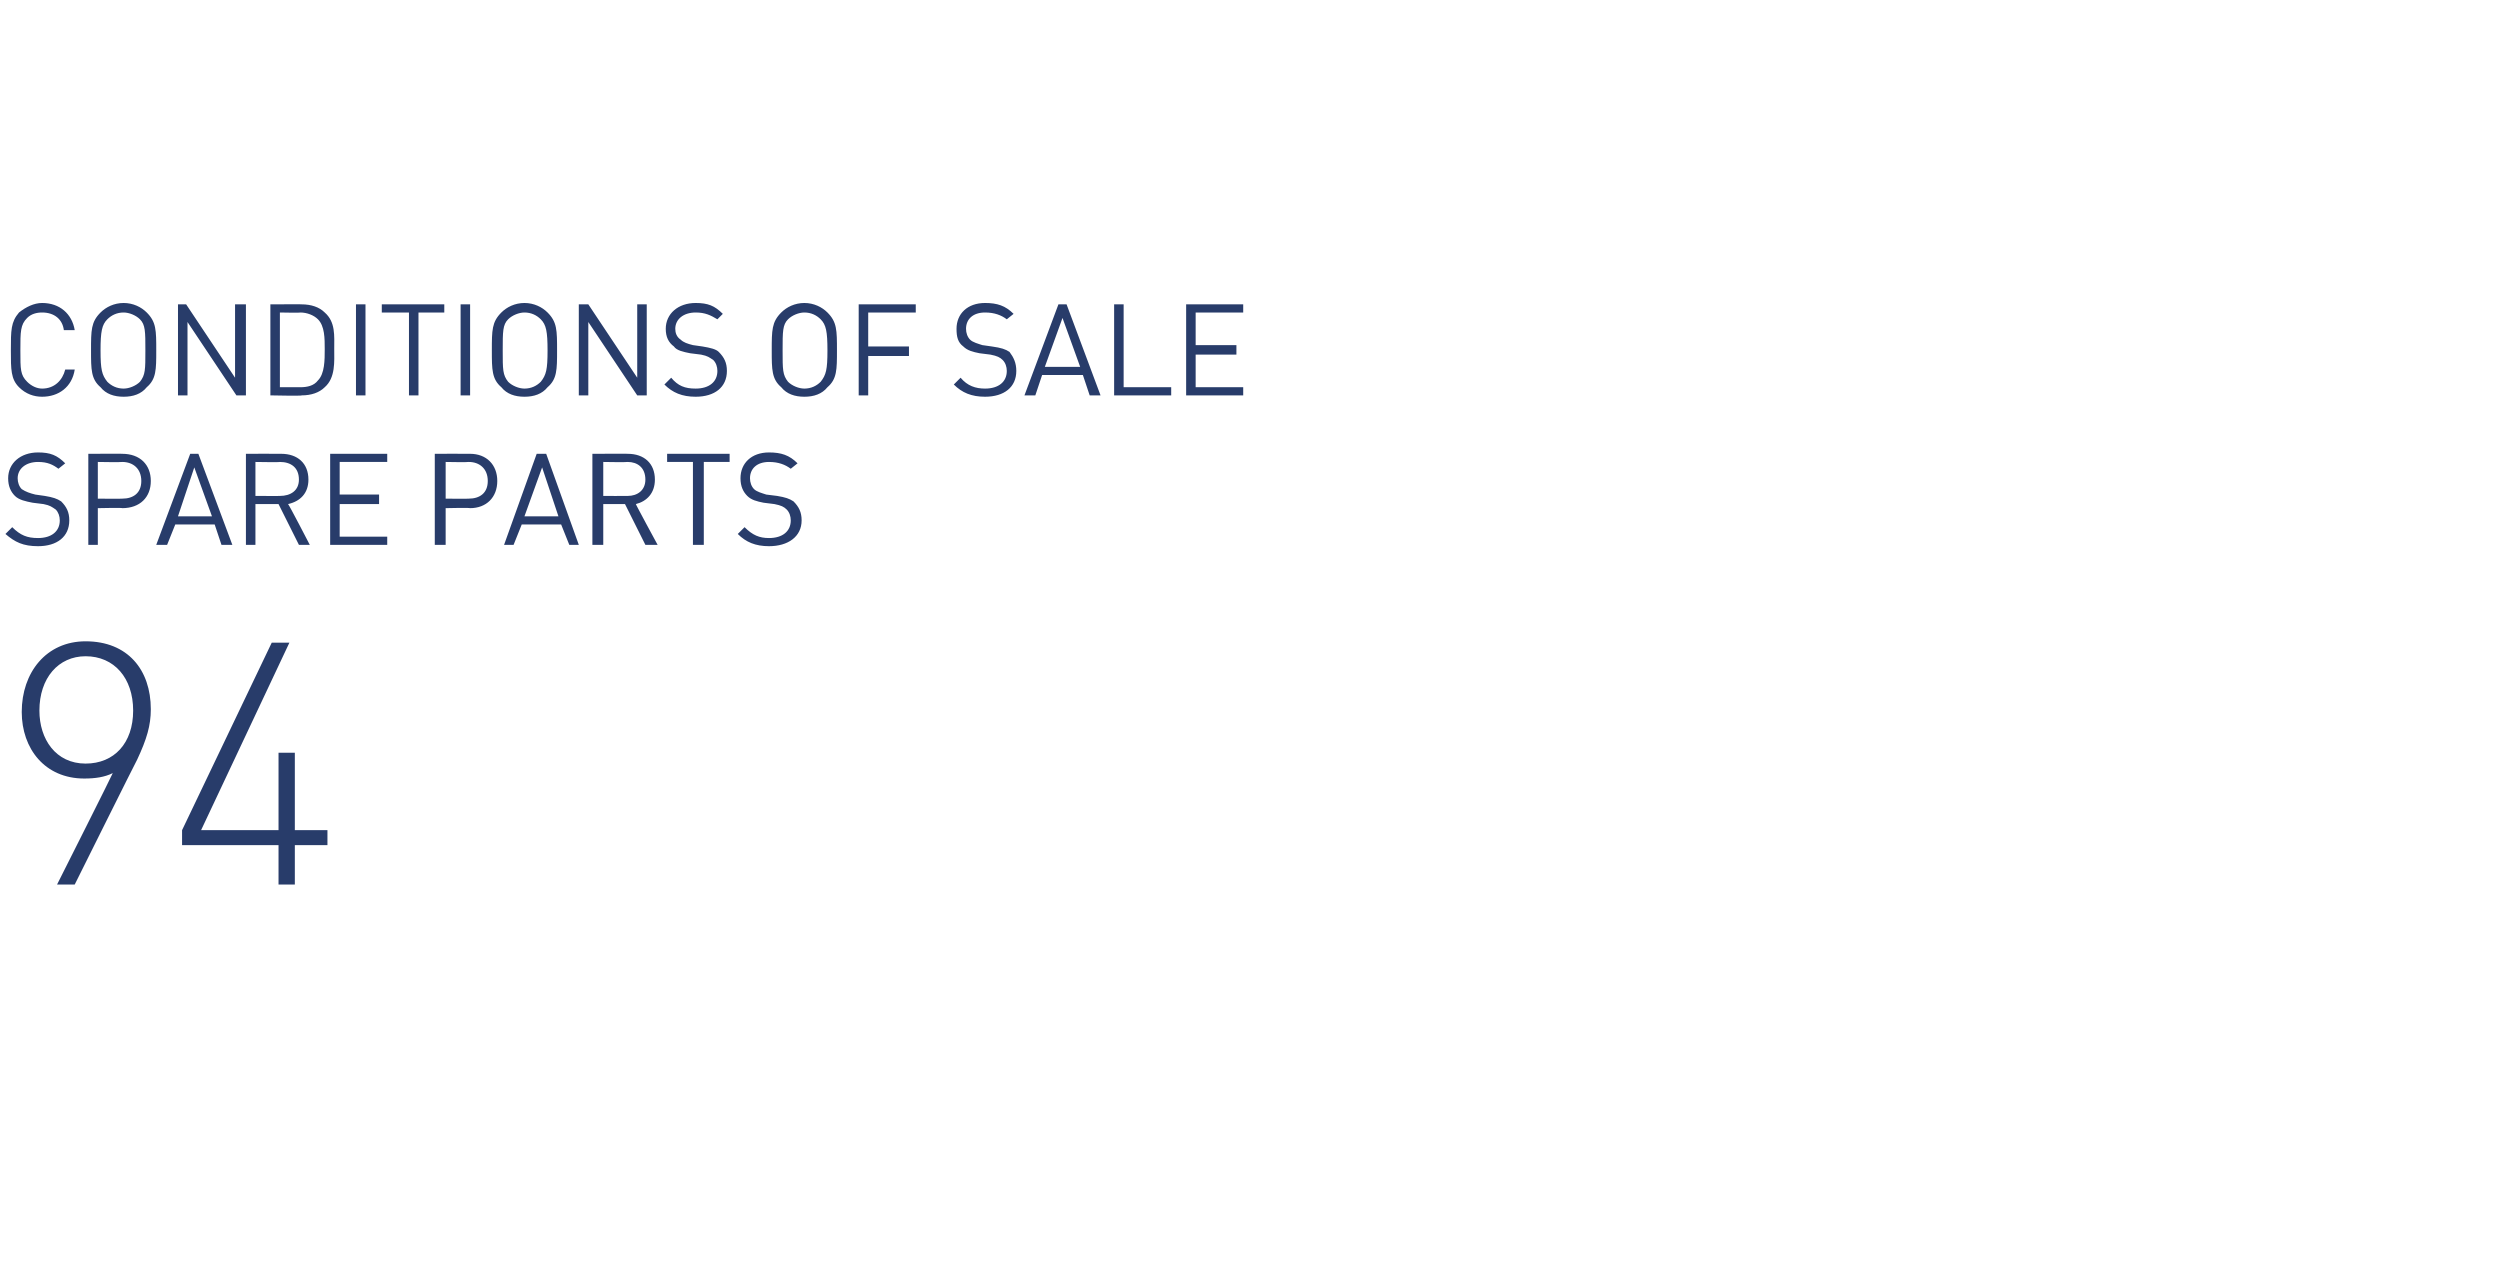 <?xml version="1.0" standalone="no"?><!DOCTYPE svg PUBLIC "-//W3C//DTD SVG 1.1//EN" "http://www.w3.org/Graphics/SVG/1.1/DTD/svg11.dtd"><svg xmlns="http://www.w3.org/2000/svg" version="1.1" width="184px" height="92.9px" viewBox="0 -1 184 92.9" style="top:-1px">  <desc>conditions of sale Spare parts 94</desc>  <defs/>  <g id="Polygon239047">    <path d="M 10.1 54.9 C 10.07 54.92 5.5 64.1 5.5 64.1 L 4.2 64.1 C 4.2 64.1 8.32 55.92 8.3 55.9 C 7.7 56.2 7 56.3 6.2 56.3 C 3.3 56.3 1.6 54.1 1.6 51.4 C 1.6 48.5 3.4 46.2 6.3 46.2 C 9.4 46.2 11.1 48.3 11.1 51.2 C 11.1 52.4 10.8 53.4 10.1 54.9 Z M 6.3 47.3 C 4.3 47.3 2.9 48.9 2.9 51.3 C 2.9 53.4 4.1 55.2 6.3 55.2 C 8.4 55.2 9.8 53.7 9.8 51.3 C 9.8 48.9 8.4 47.3 6.3 47.3 Z M 21.7 61.2 L 21.7 64.1 L 20.5 64.1 L 20.5 61.2 L 13.4 61.2 L 13.4 60.1 L 20 46.3 L 21.3 46.3 L 14.8 60.1 L 20.5 60.1 L 20.5 54.4 L 21.7 54.4 L 21.7 60.1 L 24.1 60.1 L 24.1 61.2 L 21.7 61.2 Z " stroke="none" fill="#283c6a"/>  </g>  <g id="Polygon239046">    <path d="M 2.8 39.2 C 1.7 39.2 1.1 38.9 0.4 38.3 C 0.4 38.3 0.9 37.8 0.9 37.8 C 1.5 38.4 2 38.6 2.8 38.6 C 3.8 38.6 4.4 38.1 4.4 37.3 C 4.4 37 4.3 36.7 4.1 36.5 C 3.8 36.3 3.7 36.2 3.2 36.1 C 3.2 36.1 2.4 36 2.4 36 C 1.9 35.9 1.4 35.8 1.1 35.5 C 0.8 35.2 0.6 34.8 0.6 34.2 C 0.6 33.1 1.5 32.3 2.8 32.3 C 3.7 32.3 4.2 32.5 4.8 33.1 C 4.8 33.1 4.3 33.5 4.3 33.5 C 3.9 33.2 3.5 33 2.8 33 C 1.9 33 1.3 33.5 1.3 34.2 C 1.3 34.5 1.4 34.8 1.6 35 C 1.9 35.2 2.2 35.3 2.6 35.4 C 2.6 35.4 3.3 35.5 3.3 35.5 C 3.9 35.6 4.2 35.7 4.5 35.9 C 4.9 36.3 5.1 36.7 5.1 37.3 C 5.1 38.5 4.2 39.2 2.8 39.2 Z M 9 36.4 C 9.03 36.36 7.2 36.4 7.2 36.4 L 7.2 39.1 L 6.5 39.1 L 6.5 32.4 C 6.5 32.4 9.03 32.39 9 32.4 C 10.3 32.4 11.1 33.2 11.1 34.4 C 11.1 35.6 10.3 36.4 9 36.4 Z M 9 33 C 8.97 33.03 7.2 33 7.2 33 L 7.2 35.7 C 7.2 35.7 8.97 35.72 9 35.7 C 9.8 35.7 10.4 35.3 10.4 34.4 C 10.4 33.5 9.8 33 9 33 Z M 16.3 39.1 L 15.8 37.6 L 12.9 37.6 L 12.3 39.1 L 11.5 39.1 L 14 32.4 L 14.6 32.4 L 17.1 39.1 L 16.3 39.1 Z M 14.3 33.4 L 13.1 37 L 15.6 37 L 14.3 33.4 Z M 22 39.1 L 20.5 36.1 L 18.8 36.1 L 18.8 39.1 L 18.1 39.1 L 18.1 32.4 C 18.1 32.4 20.71 32.39 20.7 32.4 C 21.9 32.4 22.7 33.1 22.7 34.3 C 22.7 35.3 22.1 35.9 21.2 36.1 C 21.24 36.08 22.8 39.1 22.8 39.1 L 22 39.1 Z M 20.6 33 C 20.64 33.03 18.8 33 18.8 33 L 18.8 35.5 C 18.8 35.5 20.64 35.51 20.6 35.5 C 21.4 35.5 22 35.1 22 34.3 C 22 33.4 21.4 33 20.6 33 Z M 24.3 39.1 L 24.3 32.4 L 28.5 32.4 L 28.5 33 L 25 33 L 25 35.4 L 27.9 35.4 L 27.9 36.1 L 25 36.1 L 25 38.5 L 28.5 38.5 L 28.5 39.1 L 24.3 39.1 Z M 34.6 36.4 C 34.55 36.36 32.8 36.4 32.8 36.4 L 32.8 39.1 L 32 39.1 L 32 32.4 C 32 32.4 34.55 32.39 34.6 32.4 C 35.8 32.4 36.6 33.2 36.6 34.4 C 36.6 35.6 35.8 36.4 34.6 36.4 Z M 34.5 33 C 34.48 33.03 32.8 33 32.8 33 L 32.8 35.7 C 32.8 35.7 34.48 35.72 34.5 35.7 C 35.3 35.7 35.9 35.3 35.9 34.4 C 35.9 33.5 35.3 33 34.5 33 Z M 41.9 39.1 L 41.3 37.6 L 38.4 37.6 L 37.8 39.1 L 37.1 39.1 L 39.5 32.4 L 40.2 32.4 L 42.6 39.1 L 41.9 39.1 Z M 39.9 33.4 L 38.6 37 L 41.1 37 L 39.9 33.4 Z M 47.5 39.1 L 46 36.1 L 44.4 36.1 L 44.4 39.1 L 43.6 39.1 L 43.6 32.4 C 43.6 32.4 46.23 32.39 46.2 32.4 C 47.4 32.4 48.2 33.1 48.2 34.3 C 48.2 35.3 47.6 35.9 46.8 36.1 C 46.76 36.08 48.4 39.1 48.4 39.1 L 47.5 39.1 Z M 46.2 33 C 46.16 33.03 44.4 33 44.4 33 L 44.4 35.5 C 44.4 35.5 46.16 35.51 46.2 35.5 C 46.9 35.5 47.5 35.1 47.5 34.3 C 47.5 33.4 46.9 33 46.2 33 Z M 51.8 33 L 51.8 39.1 L 51 39.1 L 51 33 L 49.1 33 L 49.1 32.4 L 53.7 32.4 L 53.7 33 L 51.8 33 Z M 56.6 39.2 C 55.6 39.2 54.9 38.9 54.3 38.3 C 54.3 38.3 54.8 37.8 54.8 37.8 C 55.4 38.4 55.9 38.6 56.6 38.6 C 57.6 38.6 58.2 38.1 58.2 37.3 C 58.2 37 58.1 36.7 57.9 36.5 C 57.7 36.3 57.5 36.2 57 36.1 C 57 36.1 56.2 36 56.2 36 C 55.7 35.9 55.3 35.8 55 35.5 C 54.7 35.2 54.5 34.8 54.5 34.2 C 54.5 33.1 55.3 32.3 56.6 32.3 C 57.5 32.3 58.1 32.5 58.7 33.1 C 58.7 33.1 58.2 33.5 58.2 33.5 C 57.8 33.2 57.3 33 56.6 33 C 55.7 33 55.2 33.5 55.2 34.2 C 55.2 34.5 55.3 34.8 55.5 35 C 55.7 35.2 56.1 35.3 56.4 35.4 C 56.4 35.4 57.2 35.5 57.2 35.5 C 57.8 35.6 58.1 35.7 58.4 35.9 C 58.8 36.3 59 36.7 59 37.3 C 59 38.5 58 39.2 56.6 39.2 Z " stroke="none" fill="#283c6a"/>  </g>  <g id="Polygon239045">    <path d="M 3.1 28.2 C 2.5 28.2 1.9 28 1.4 27.5 C 0.8 26.9 0.8 26.2 0.8 24.8 C 0.8 23.3 0.8 22.7 1.4 22 C 1.9 21.6 2.5 21.3 3.1 21.3 C 4.4 21.3 5.3 22.1 5.5 23.3 C 5.5 23.3 4.7 23.3 4.7 23.3 C 4.6 22.5 4 22 3.1 22 C 2.7 22 2.3 22.1 2 22.4 C 1.5 22.9 1.5 23.4 1.5 24.8 C 1.5 26.2 1.5 26.6 2 27.1 C 2.3 27.4 2.7 27.6 3.1 27.6 C 4 27.6 4.6 27 4.8 26.2 C 4.8 26.2 5.5 26.2 5.5 26.2 C 5.3 27.5 4.3 28.2 3.1 28.2 Z M 10.8 27.5 C 10.4 28 9.8 28.2 9.1 28.2 C 8.4 28.2 7.8 28 7.4 27.5 C 6.7 26.9 6.7 26.2 6.7 24.8 C 6.7 23.3 6.7 22.7 7.4 22 C 7.8 21.6 8.4 21.3 9.1 21.3 C 9.8 21.3 10.4 21.6 10.8 22 C 11.5 22.7 11.5 23.3 11.5 24.8 C 11.5 26.2 11.5 26.9 10.8 27.5 Z M 10.3 22.5 C 10 22.2 9.5 22 9.1 22 C 8.6 22 8.2 22.2 7.9 22.5 C 7.5 22.9 7.4 23.4 7.4 24.8 C 7.4 26.2 7.5 26.6 7.9 27.1 C 8.2 27.4 8.6 27.6 9.1 27.6 C 9.5 27.6 10 27.4 10.3 27.1 C 10.7 26.6 10.7 26.2 10.7 24.8 C 10.7 23.4 10.7 22.9 10.3 22.5 Z M 17.4 28.1 L 13.8 22.7 L 13.8 28.1 L 13.1 28.1 L 13.1 21.4 L 13.7 21.4 L 17.3 26.8 L 17.3 21.4 L 18.1 21.4 L 18.1 28.1 L 17.4 28.1 Z M 23.9 27.5 C 23.5 27.9 22.9 28.1 22.2 28.1 C 22.24 28.15 19.9 28.1 19.9 28.1 L 19.9 21.4 C 19.9 21.4 22.24 21.39 22.2 21.4 C 22.9 21.4 23.5 21.6 23.9 22 C 24.7 22.7 24.6 23.7 24.6 24.7 C 24.6 25.6 24.7 26.8 23.9 27.5 Z M 23.4 22.5 C 23.1 22.2 22.6 22 22.1 22 C 22.12 22.03 20.6 22 20.6 22 L 20.6 27.5 C 20.6 27.5 22.12 27.5 22.1 27.5 C 22.6 27.5 23.1 27.4 23.4 27 C 23.9 26.5 23.9 25.5 23.9 24.7 C 23.9 23.9 23.9 23 23.4 22.5 Z M 26.2 28.1 L 26.2 21.4 L 26.9 21.4 L 26.9 28.1 L 26.2 28.1 Z M 30.8 22 L 30.8 28.1 L 30.1 28.1 L 30.1 22 L 28.1 22 L 28.1 21.4 L 32.7 21.4 L 32.7 22 L 30.8 22 Z M 33.9 28.1 L 33.9 21.4 L 34.6 21.4 L 34.6 28.1 L 33.9 28.1 Z M 40.3 27.5 C 39.9 28 39.3 28.2 38.6 28.2 C 37.9 28.2 37.3 28 36.9 27.5 C 36.2 26.9 36.2 26.2 36.2 24.8 C 36.2 23.3 36.2 22.7 36.9 22 C 37.3 21.6 37.9 21.3 38.6 21.3 C 39.3 21.3 39.9 21.6 40.3 22 C 41 22.7 41 23.3 41 24.8 C 41 26.2 41 26.9 40.3 27.5 Z M 39.8 22.5 C 39.5 22.2 39.1 22 38.6 22 C 38.2 22 37.7 22.2 37.4 22.5 C 37 22.9 37 23.4 37 24.8 C 37 26.2 37 26.6 37.4 27.1 C 37.7 27.4 38.2 27.6 38.6 27.6 C 39.1 27.6 39.5 27.4 39.8 27.1 C 40.2 26.6 40.3 26.2 40.3 24.8 C 40.3 23.4 40.2 22.9 39.8 22.5 Z M 46.9 28.1 L 43.3 22.7 L 43.3 28.1 L 42.6 28.1 L 42.6 21.4 L 43.3 21.4 L 46.9 26.8 L 46.9 21.4 L 47.6 21.4 L 47.6 28.1 L 46.9 28.1 Z M 51.2 28.2 C 50.2 28.2 49.5 27.9 48.9 27.3 C 48.9 27.3 49.4 26.8 49.4 26.8 C 49.9 27.4 50.4 27.6 51.2 27.6 C 52.2 27.6 52.8 27.1 52.8 26.3 C 52.8 26 52.7 25.7 52.5 25.5 C 52.2 25.3 52.1 25.2 51.6 25.1 C 51.6 25.1 50.8 25 50.8 25 C 50.3 24.9 49.8 24.8 49.6 24.5 C 49.2 24.2 49 23.8 49 23.2 C 49 22.1 49.9 21.3 51.2 21.3 C 52.1 21.3 52.6 21.5 53.2 22.1 C 53.2 22.1 52.8 22.5 52.8 22.5 C 52.3 22.2 51.9 22 51.2 22 C 50.3 22 49.7 22.5 49.7 23.2 C 49.7 23.5 49.8 23.8 50.1 24 C 50.3 24.2 50.6 24.3 51 24.4 C 51 24.4 51.7 24.5 51.7 24.5 C 52.3 24.6 52.7 24.7 52.9 24.9 C 53.3 25.3 53.5 25.7 53.5 26.3 C 53.5 27.5 52.6 28.2 51.2 28.2 Z M 60.9 27.5 C 60.5 28 59.9 28.2 59.2 28.2 C 58.5 28.2 57.9 28 57.5 27.5 C 56.8 26.9 56.8 26.2 56.8 24.8 C 56.8 23.3 56.8 22.7 57.5 22 C 57.9 21.6 58.5 21.3 59.2 21.3 C 59.9 21.3 60.5 21.6 60.9 22 C 61.6 22.7 61.6 23.3 61.6 24.8 C 61.6 26.2 61.6 26.9 60.9 27.5 Z M 60.4 22.5 C 60.1 22.2 59.7 22 59.2 22 C 58.8 22 58.3 22.2 58 22.5 C 57.6 22.9 57.6 23.4 57.6 24.8 C 57.6 26.2 57.6 26.6 58 27.1 C 58.3 27.4 58.8 27.6 59.2 27.6 C 59.7 27.6 60.1 27.4 60.4 27.1 C 60.8 26.6 60.9 26.2 60.9 24.8 C 60.9 23.4 60.8 22.9 60.4 22.5 Z M 63.9 22 L 63.9 24.5 L 66.9 24.5 L 66.9 25.2 L 63.9 25.2 L 63.9 28.1 L 63.2 28.1 L 63.2 21.4 L 67.4 21.4 L 67.4 22 L 63.9 22 Z M 72.5 28.2 C 71.5 28.2 70.8 27.9 70.2 27.3 C 70.2 27.3 70.7 26.8 70.7 26.8 C 71.2 27.4 71.8 27.6 72.5 27.6 C 73.5 27.6 74.1 27.1 74.1 26.3 C 74.1 26 74 25.7 73.8 25.5 C 73.6 25.3 73.4 25.2 72.9 25.1 C 72.9 25.1 72.1 25 72.1 25 C 71.6 24.9 71.2 24.8 70.9 24.5 C 70.5 24.2 70.4 23.8 70.4 23.2 C 70.4 22.1 71.2 21.3 72.5 21.3 C 73.4 21.3 74 21.5 74.6 22.1 C 74.6 22.1 74.1 22.5 74.1 22.5 C 73.7 22.2 73.2 22 72.5 22 C 71.6 22 71.1 22.5 71.1 23.2 C 71.1 23.5 71.2 23.8 71.4 24 C 71.6 24.2 72 24.3 72.3 24.4 C 72.3 24.4 73 24.5 73 24.5 C 73.7 24.6 74 24.7 74.3 24.9 C 74.6 25.3 74.8 25.7 74.8 26.3 C 74.8 27.5 73.9 28.2 72.5 28.2 Z M 80.2 28.1 L 79.7 26.6 L 76.7 26.6 L 76.2 28.1 L 75.4 28.1 L 77.9 21.4 L 78.5 21.4 L 81 28.1 L 80.2 28.1 Z M 78.2 22.4 L 76.9 26 L 79.5 26 L 78.2 22.4 Z M 82 28.1 L 82 21.4 L 82.7 21.4 L 82.7 27.5 L 86.2 27.5 L 86.2 28.1 L 82 28.1 Z M 87.3 28.1 L 87.3 21.4 L 91.5 21.4 L 91.5 22 L 88 22 L 88 24.4 L 91 24.4 L 91 25.1 L 88 25.1 L 88 27.5 L 91.5 27.5 L 91.5 28.1 L 87.3 28.1 Z " stroke="none" fill="#283c6a"/>  </g></svg>